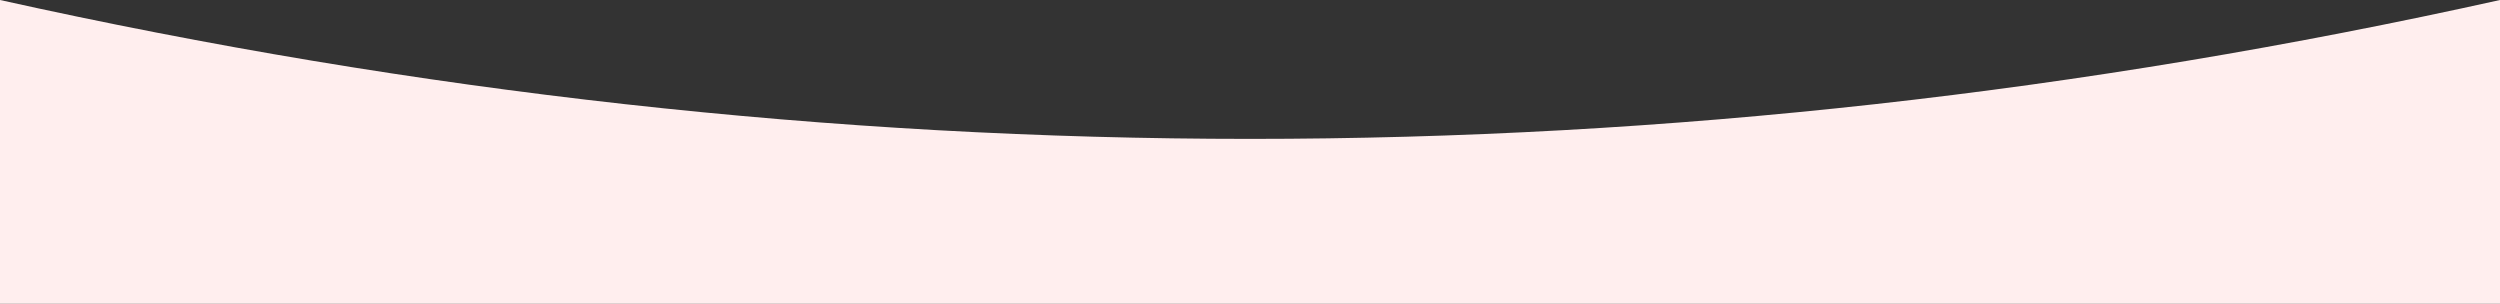 <?xml version="1.0" encoding="UTF-8"?>
<svg id="Layer_1" data-name="Layer 1" xmlns="http://www.w3.org/2000/svg" viewBox="0 0 1440 175">
  <rect x="0" y="0" width="1440" height="175" fill="#333333" stroke="none"/>
  <defs>
    <style>
      .cls-1 {
        fill: #fee;
        fill-rule: evenodd;
        stroke-width: 0px;
      }
    </style>
  </defs>
  <path class="cls-1" d="M1440,175H0V0c240,53.33,480,80,720,80S1200,53.33,1440,0v175Z"/>
</svg>